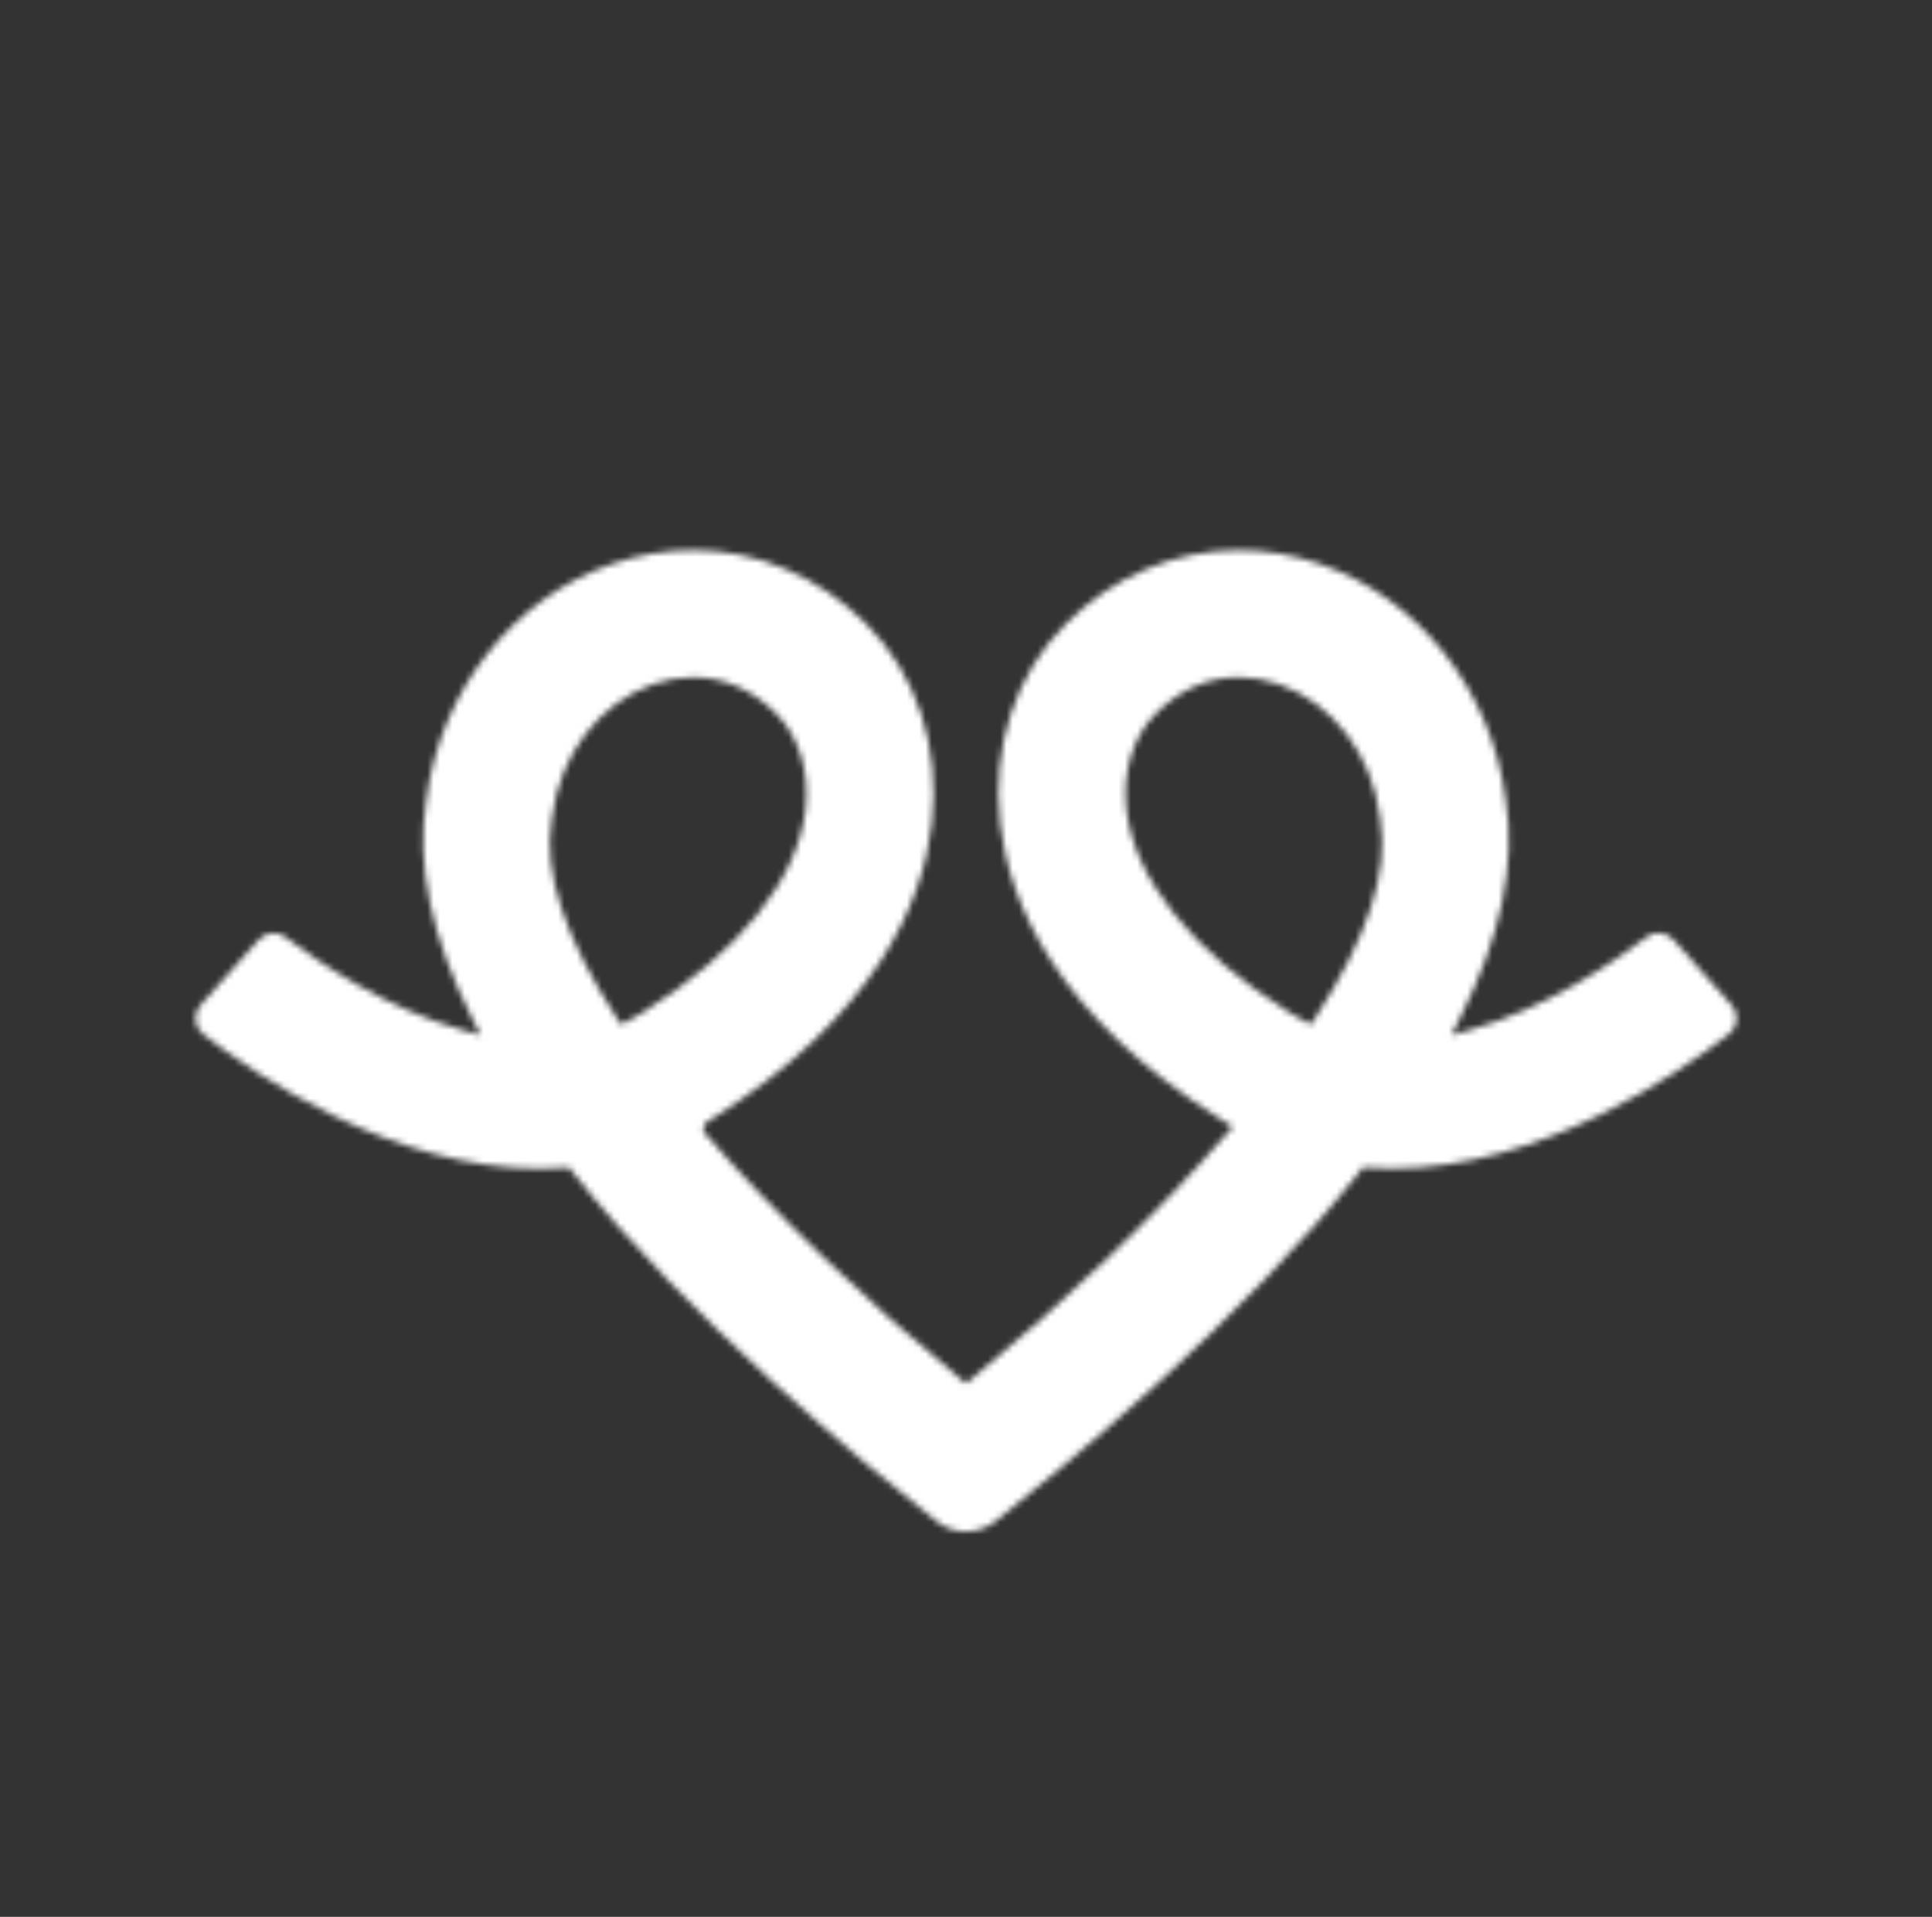 <?xml version="1.0" encoding="UTF-8"?>
<!DOCTYPE svg PUBLIC '-//W3C//DTD SVG 1.0//EN'
          'http://www.w3.org/TR/2001/REC-SVG-20010904/DTD/svg10.dtd'>
<svg height="307.88" viewBox="0 0 310.26 307.88" width="310.26" xmlns="http://www.w3.org/2000/svg" xmlns:xlink="http://www.w3.org/1999/xlink"
><rect x="0" y="0" width="310.26" height="307.88" fill="#333333" stroke="none"/><defs
  ><filter color-interpolation-filters="sRGB" filterUnits="userSpaceOnUse" height="290" id="a" width="290" x="10.13" y="8.94"
    ><feColorMatrix result="cm" values="-1 0 0 0 1 0 -1 0 0 1 0 0 -1 0 1 0 0 0 1 0"
      /><feFlood flood-color="#fff" result="bg"
      /><feBlend in="cm" in2="bg"
    /></filter
    ><mask height="290" id="b" maskUnits="userSpaceOnUse" width="290" x="10.13" y="8.94"
    ><g filter="url(#a)"
      ><path d="m155.13,246c-1.71,0-3.39-.59-4.74-1.66-11.41-9.04-39.96-32.61-58.58-56.27l-.44-.55-.7.05c-1.3.09-2.63.14-3.96.14-23.83,0-45.78-15.12-54.11-21.62-.7-.55-1.13-1.33-1.21-2.21-.08-.89.2-1.75.8-2.42l9.35-10.51c.61-.68,1.48-1.08,2.39-1.08.69,0,1.34.22,1.89.64,5.4,4.11,16.27,11.53,28.45,14.94l2.91.81-1.36-2.69c-6.57-13.03-9.04-24.83-7.36-35.07,2.24-17.57,13.94-32.43,29.83-37.91,4.27-1.47,8.65-2.22,13.02-2.22,10.29,0,20.16,4.2,27.79,11.84,8.09,8.09,11.93,19.77,10.54,32.06-1.41,12.5-8.81,30.95-36.02,47.9l-.31.2-.31.61v.82s.32.37.32.37c11.04,12.75,25.59,26.72,40.97,39.35l.84.69.84-.69c15.38-12.63,29.93-26.6,40.97-39.36l1.03-1.19-1.35-.82c-.13-.08-.26-.16-.39-.25-26.9-16.89-34.21-35.23-35.61-47.64-1.39-12.29,2.45-23.97,10.54-32.06,7.63-7.63,17.5-11.83,27.79-11.83,4.37,0,8.75.75,13.02,2.22,15.89,5.48,27.59,20.34,29.82,37.86,1.7,10.29-.78,22.09-7.35,35.12l-1.36,2.69,2.91-.81c12.2-3.42,23.07-10.84,28.47-14.96.55-.42,1.2-.64,1.89-.64.92,0,1.79.39,2.4,1.08l9.34,10.52c.59.67.88,1.53.8,2.41-.08.88-.51,1.67-1.21,2.21-8.34,6.5-30.3,21.62-54.1,21.62,0,0,0,0,0,0-1.33,0-2.67-.05-3.97-.14l-.71-.05-.44.56c-18.62,23.66-47.17,47.23-58.58,56.27-1.35,1.07-3.03,1.66-4.74,1.66Zm43.8-137.22c-4.97,0-9.46,1.97-13.34,5.85-3.62,3.62-5.37,9.36-4.7,15.35,1.27,11.25,10.57,22.85,26.19,32.66.79.49,1.59.95,2.4,1.36l1.06.54.65-1c8.37-12.85,11.89-23.57,10.46-31.85l-.08-.54c-1.2-9.92-7.58-18.29-16.25-21.28-2.1-.72-4.25-1.09-6.39-1.09Zm-87.59,0c-2.14,0-4.29.37-6.39,1.09-8.67,3-15.05,11.36-16.26,21.32l-.08.54c-1.42,8.25,2.1,18.96,10.46,31.82l.65,1,1.06-.54c.8-.41,1.61-.86,2.4-1.35,15.62-9.81,24.92-21.41,26.19-32.66.68-6-1.08-11.74-4.7-15.36-3.88-3.88-8.37-5.85-13.34-5.85Z" fill="#fff"
      /></g
    ></mask
  ></defs
  ><g mask="url(#b)"
  ><circle cx="155.13" cy="153.94" fill="#fff" r="145"
  /></g
></svg
>
